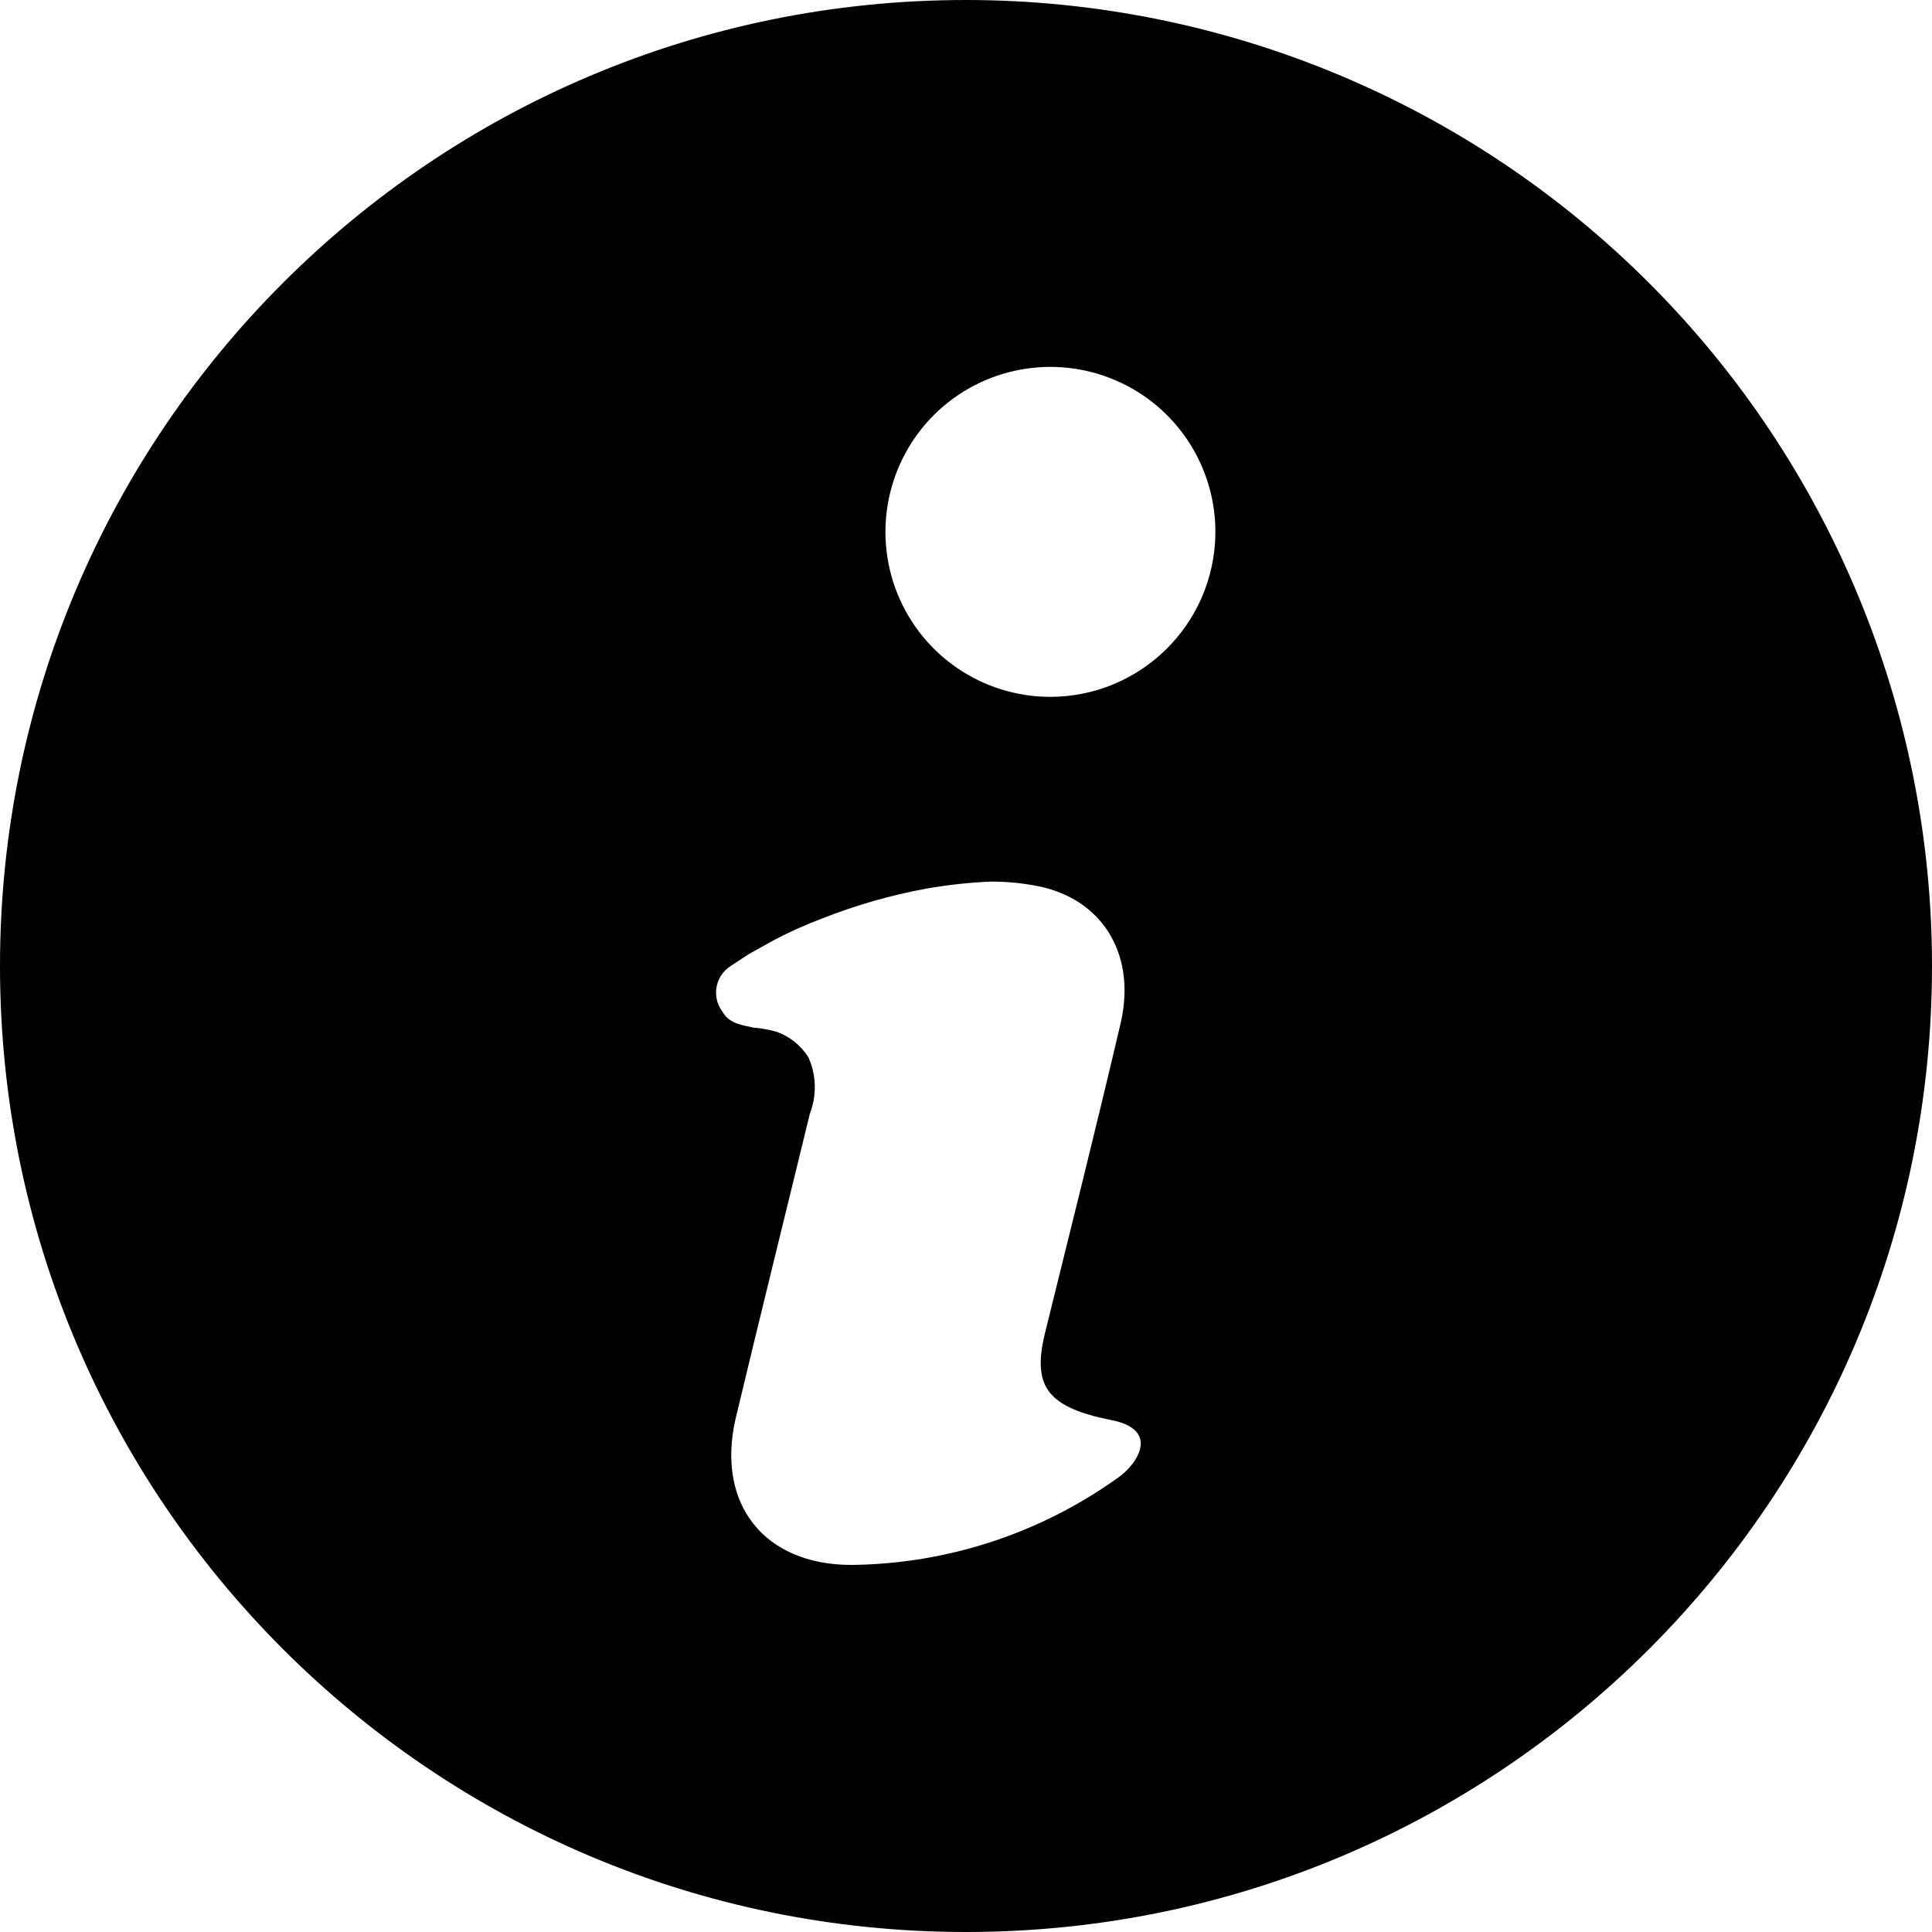 <svg xmlns="http://www.w3.org/2000/svg" width="26" height="26" viewBox="0 0 26 26">
    <g fill="none" fill-rule="evenodd">
        <g fill="#000" fill-rule="nonzero">
            <g>
                <g>
                    <path d="M13 0C5.82 0 0 5.82 0 13s5.82 13 13 13 13-5.82 13-13c0-3.448-1.37-6.754-3.808-9.192C19.754 1.37 16.448 0 13 0zm2.236 19.705c-.057.073-.124.136-.2.188-1.045.746-2.294 1.154-3.578 1.167-1.175 0-1.82-.819-1.56-1.963.328-1.373.668-2.74 1.001-4.11.094-.244.088-.516-.018-.755-.1-.162-.254-.285-.434-.348-.1-.028-.203-.046-.307-.055-.125-.028-.31-.049-.4-.187l-.029-.044c-.065-.095-.09-.212-.066-.325.023-.113.091-.211.188-.273l.237-.156.35-.195c.21-.11.425-.206.646-.289.45-.178.917-.312 1.393-.4.288-.051.58-.083.871-.096.236-.001.472.024.702.075.845.203 1.269.954 1.04 1.87-.325 1.383-.67 2.76-1.009 4.131-.16.655 0 .941.66 1.118.1.026.201.044.302.068.341.088.422.301.211.58zm-1.11-10.327c-.9-.004-1.708-.55-2.047-1.384-.338-.833-.141-1.788.5-2.42.641-.63 1.6-.811 2.427-.459.828.352 1.361 1.17 1.35 2.069-.016 1.219-1.011 2.197-2.23 2.194z" transform="translate(-468, -499) translate(468, 495) translate(0, 4)"/>
                </g>
            </g>
        </g>
    </g>
</svg>
